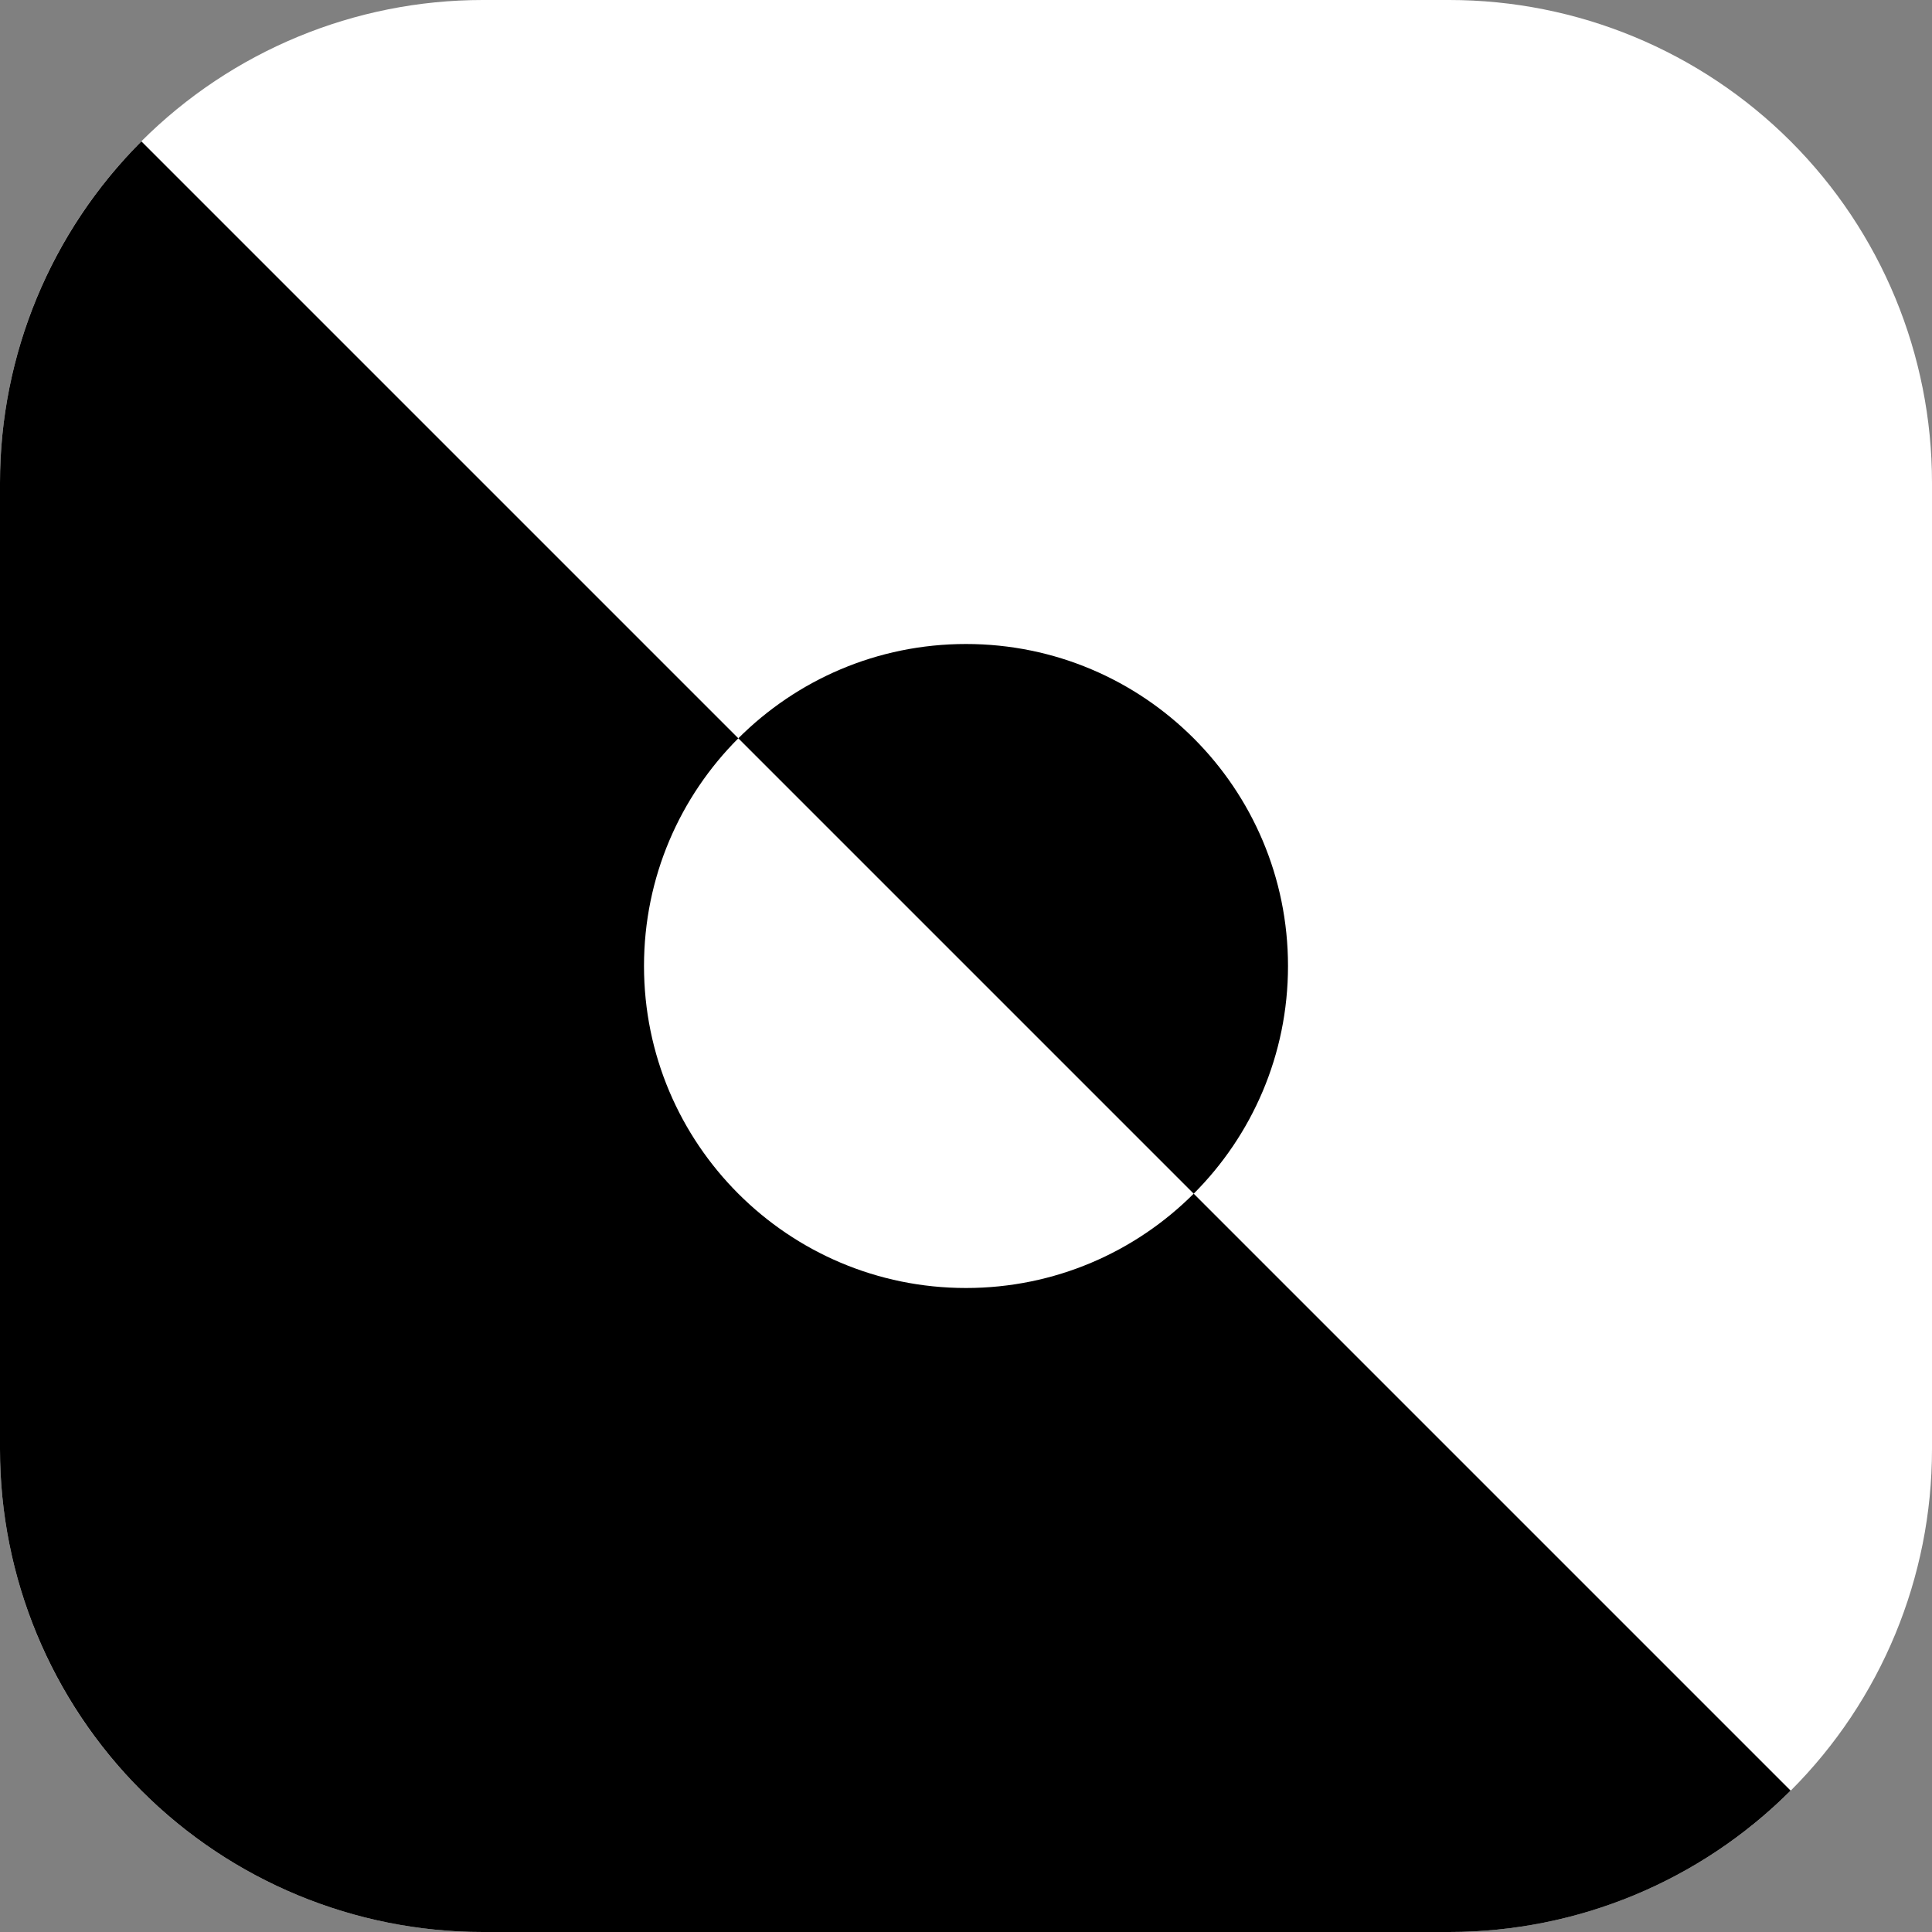 <?xml version="1.0" encoding="UTF-8" standalone="no"?>
<!DOCTYPE svg PUBLIC "-//W3C//DTD SVG 1.1//EN" "http://www.w3.org/Graphics/SVG/1.1/DTD/svg11.dtd">
<svg width="100%" height="100%" viewBox="0 0 1024 1024" version="1.1" xmlns="http://www.w3.org/2000/svg" xmlns:xlink="http://www.w3.org/1999/xlink" xml:space="preserve" xmlns:serif="http://www.serif.com/" style="fill-rule:evenodd;clip-rule:evenodd;stroke-linejoin:round;stroke-miterlimit:2;">
    <rect x="0" y="0" width="1024" height="1024" fill="#808080" stroke="none"/>
    <rect id="Artboard1" x="0" y="0" width="1024" height="1024" style="fill:none;"/>
    <clipPath id="_clip1">
        <rect id="Artboard11" serif:id="Artboard1" x="0" y="0" width="1024" height="1024"/>
    </clipPath>
    <g clip-path="url(#_clip1)">
        <g transform="matrix(16,0,0,16,-17184,0)">
            <path d="M1138,15.99C1138,11.749 1136.32,7.682 1133.32,4.683C1130.32,1.685 1126.25,-0 1122.01,0L1089.99,0C1085.75,-0 1081.68,1.685 1078.68,4.683C1075.68,7.682 1074,11.749 1074,15.99L1074,48.01C1074,52.251 1075.68,56.318 1078.68,59.317C1081.68,62.315 1085.75,64 1089.99,64L1122.01,64C1126.25,64 1130.32,62.315 1133.32,59.317C1136.32,56.318 1138,52.251 1138,48.01L1138,15.99Z" style="fill:white;"/>
        </g>
        <path d="M768.166,1024L255.834,1024C187.983,1024 122.91,997.046 74.932,949.068C26.954,901.09 -0,836.017 0,768.166L0,255.834C-0,187.983 26.954,122.91 74.932,74.932L391.32,391.32C360.435,422.204 341.334,464.872 341.334,512C341.334,606.257 417.743,682.667 512,682.667C559.128,682.667 601.795,663.565 632.68,632.68L949.068,949.068C901.09,997.046 836.017,1024 768.166,1024ZM391.32,391.32C422.205,360.436 464.872,341.333 512,341.333C606.257,341.333 682.667,417.743 682.667,512C682.667,559.128 663.564,601.795 632.68,632.68L391.32,391.32Z"/>
    </g>
</svg>
